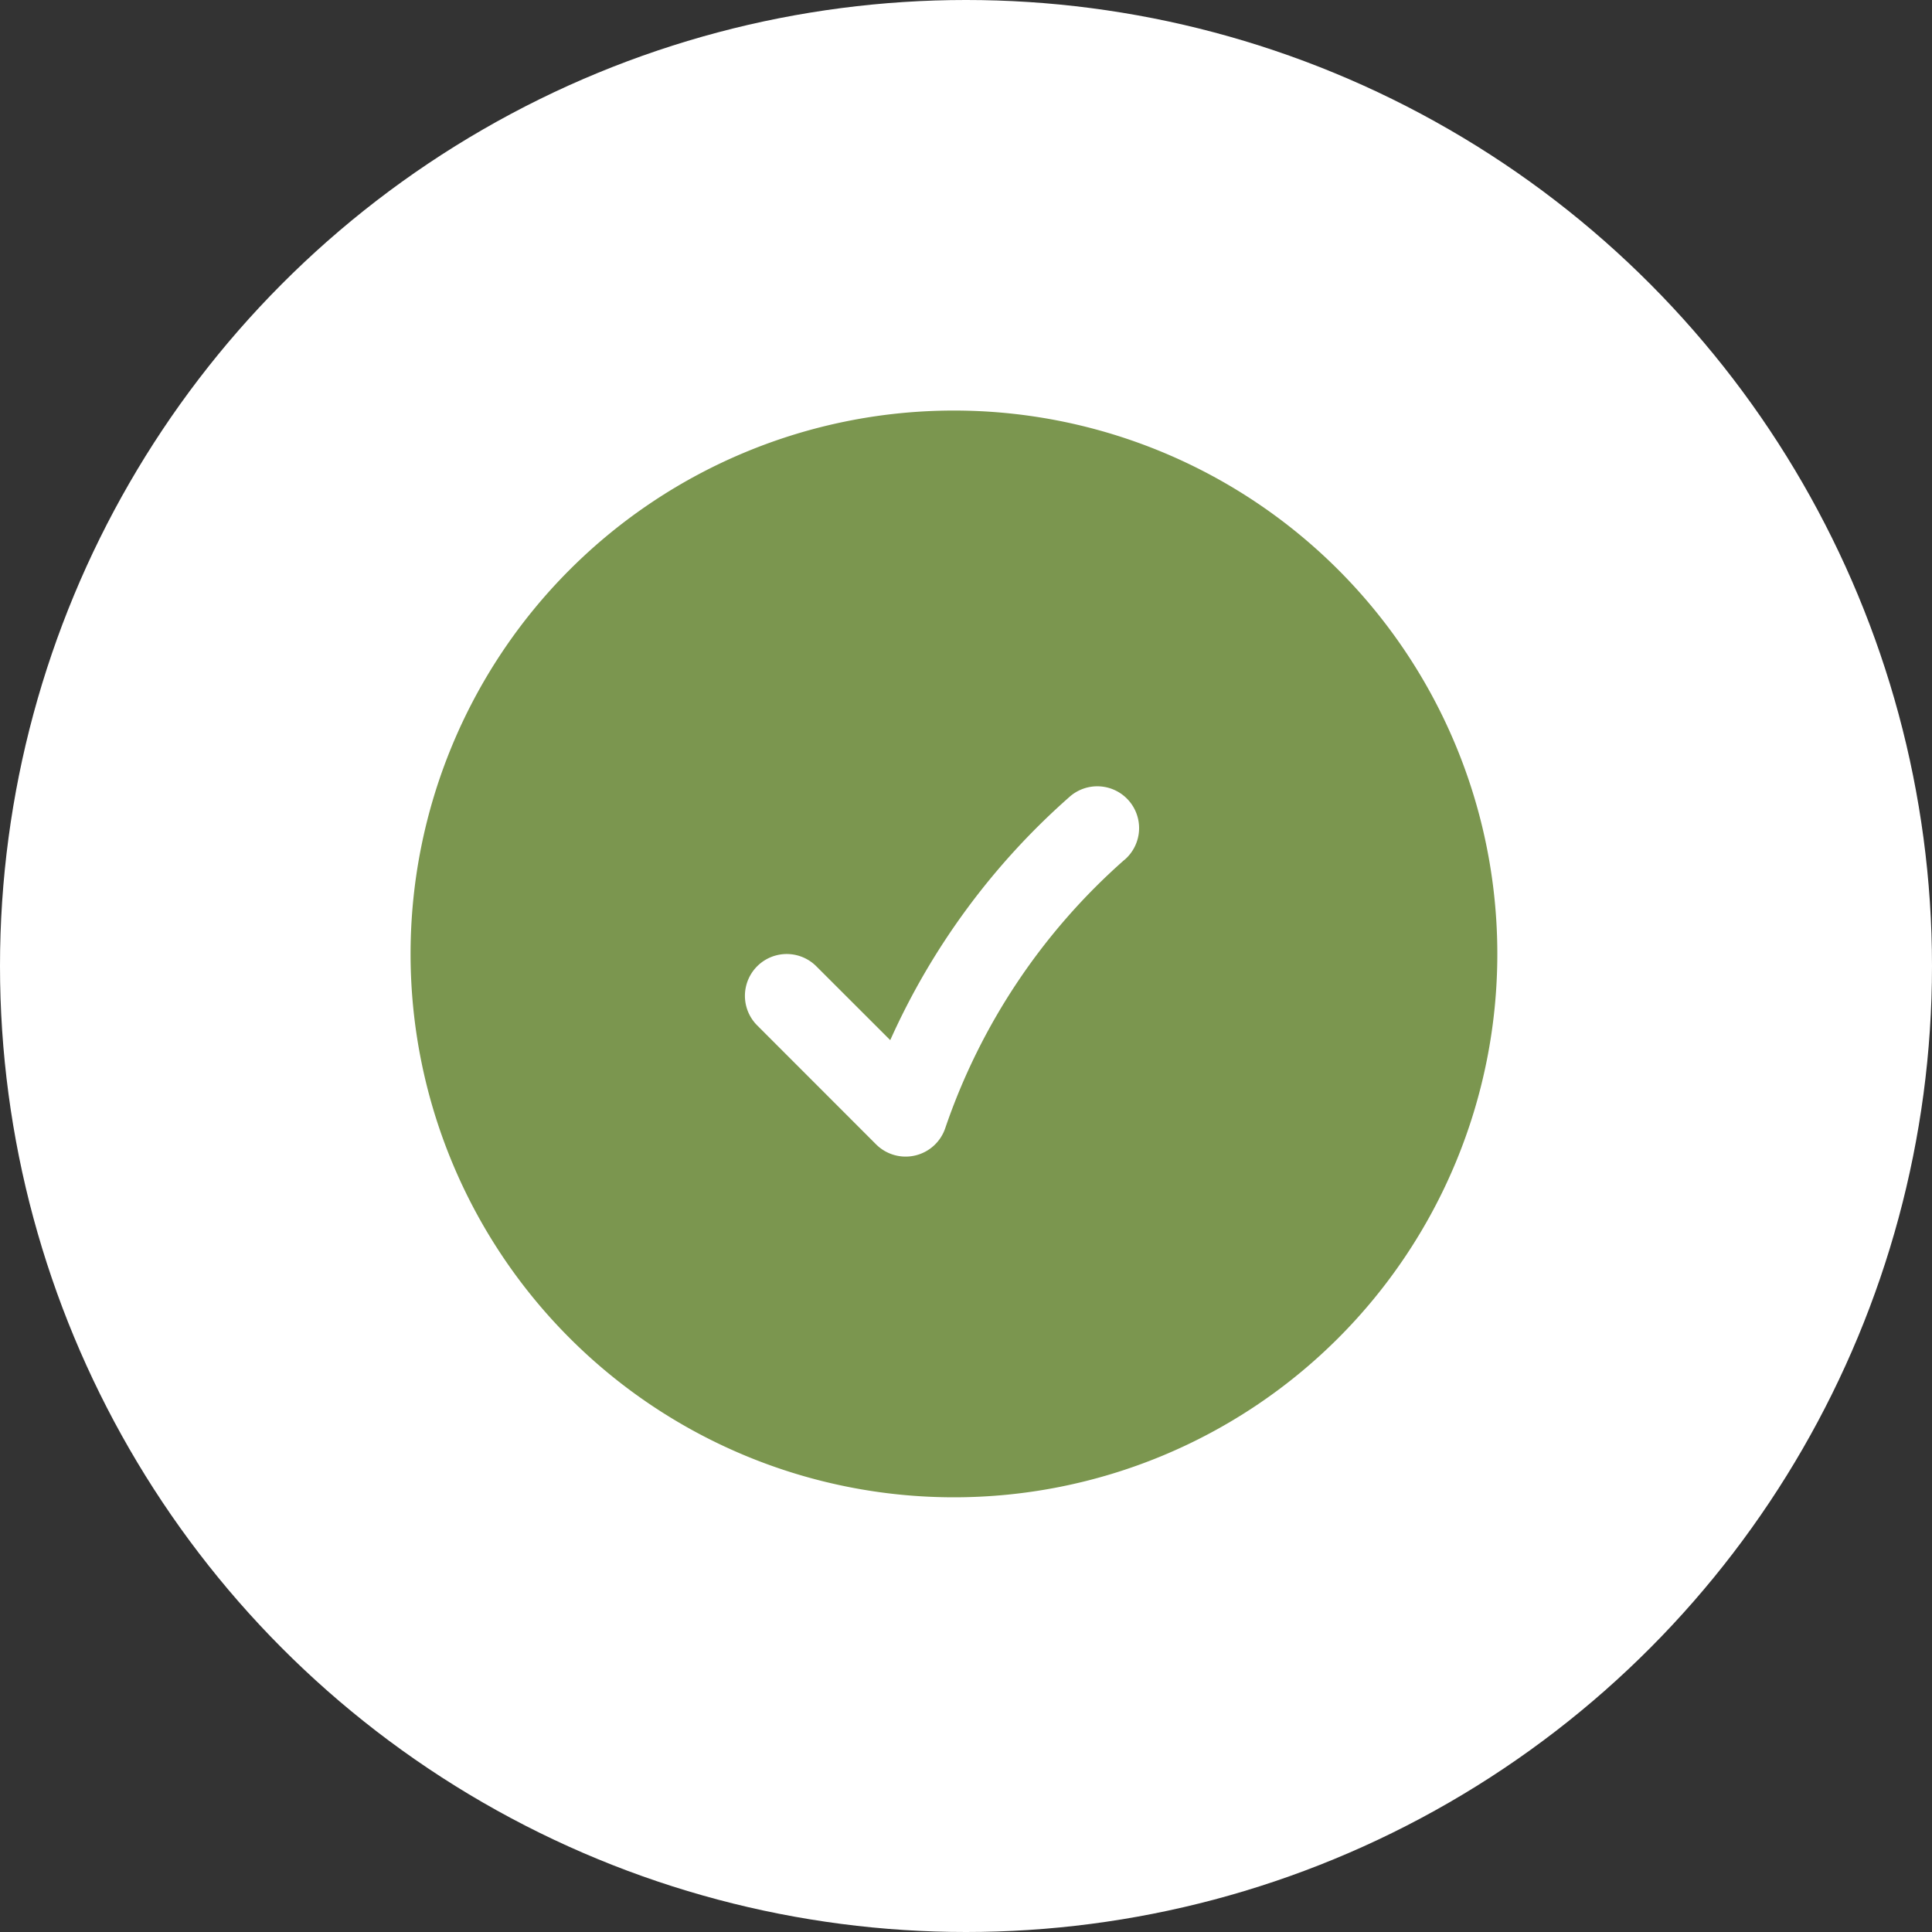 <svg xmlns="http://www.w3.org/2000/svg" width="80" height="80" viewBox="0 0 80 80">
  <rect x="0" y="0" width="80" height="80" fill="#333333" stroke="none"/>
  <g id="Group_1141" data-name="Group 1141" transform="translate(-680 -441)">
    <circle id="Ellipse_78" data-name="Ellipse 78" cx="40" cy="40" r="40" transform="translate(680 441)" fill="#fff"/>
    <path id="Path_540" data-name="Path 540" d="M24.751,2.25a22.5,22.5,0,1,0,22.5,22.5A22.5,22.5,0,0,0,24.751,2.25Zm7.06,18.606a1.731,1.731,0,1,0-2.292-2.594,29.506,29.506,0,0,0-7.406,10.058l-3.063-3.06A1.731,1.731,0,0,0,16.6,27.706l4.927,4.93a1.731,1.731,0,0,0,2.862-.667,26,26,0,0,1,7.417-11.112Z" transform="translate(694.75 455.75)" fill="#7b964f" fill-rule="evenodd"/>
  </g>
</svg>
